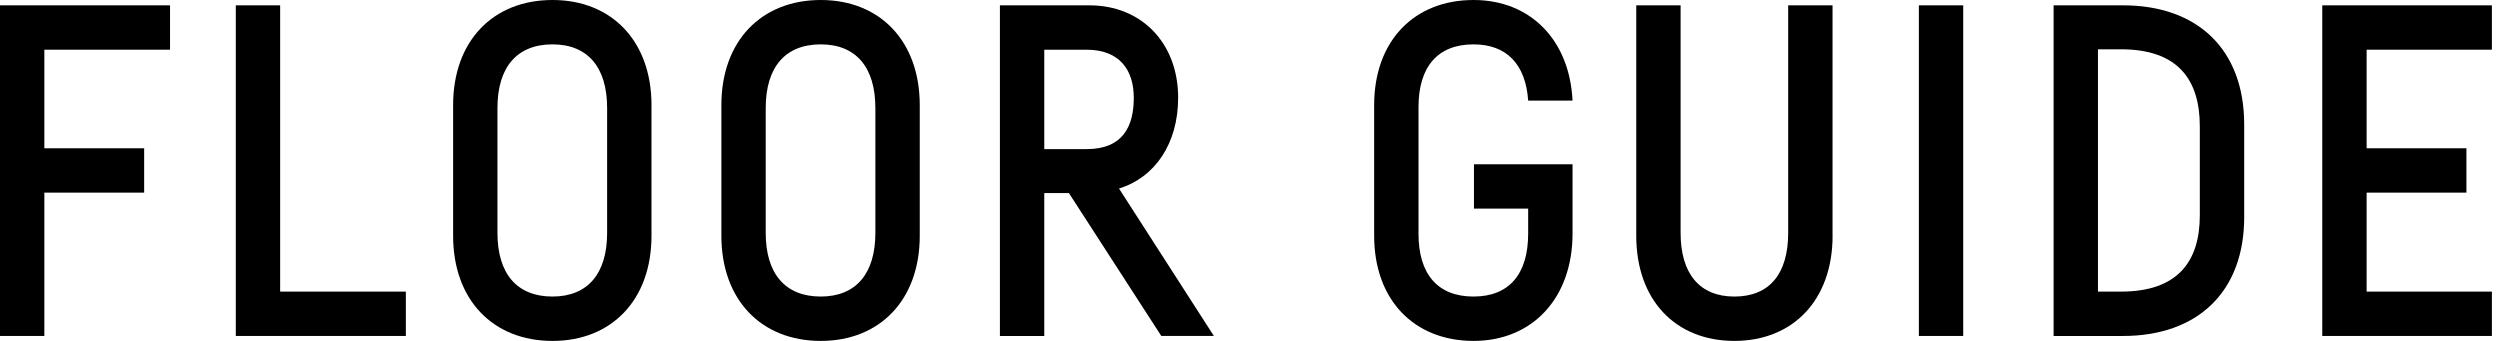 <?xml version="1.0" encoding="utf-8"?>
<!-- Generator: Adobe Illustrator 15.0.0, SVG Export Plug-In  -->
<!DOCTYPE svg PUBLIC "-//W3C//DTD SVG 1.1//EN" "http://www.w3.org/Graphics/SVG/1.1/DTD/svg11.dtd">
<svg version="1.1"
	 xmlns="http://www.w3.org/2000/svg" xmlns:xlink="http://www.w3.org/1999/xlink" xmlns:a="http://ns.adobe.com/AdobeSVGViewerExtensions/3.0/"
	 x="0px" y="0px" width="154px" height="21px" viewBox="0 0 154 21" enable-background="new 0 0 154 21" xml:space="preserve">
<defs>
</defs>
<g>
	<g>
		<path d="M2.732,3.062v6.072h6.148v2.732H2.732v8.829H0V0.329h10.474v2.732H2.732z"/>
		<path d="M25,17.963v2.732H14.525V0.329h2.732v17.634H25z"/>
		<path d="M27.912,6.477C27.912,2.53,30.366,0,34.035,0c3.644,0,6.097,2.53,6.097,6.477v8.047
			c0,3.946-2.454,6.477-6.097,6.477c-3.668,0-6.123-2.53-6.123-6.477V6.477z M37.399,6.654
			c0-2.505-1.188-3.921-3.365-3.921c-2.201,0-3.391,1.416-3.391,3.921v7.691
			c0,2.505,1.19,3.922,3.391,3.922c2.177,0,3.365-1.417,3.365-3.922V6.654z"/>
		<path d="M44.437,6.477C44.437,2.53,46.891,0,50.56,0c3.643,0,6.097,2.53,6.097,6.477v8.047
			c0,3.946-2.455,6.477-6.097,6.477c-3.668,0-6.123-2.53-6.123-6.477V6.477z M53.923,6.654
			c0-2.505-1.188-3.921-3.364-3.921c-2.202,0-3.391,1.416-3.391,3.921v7.691
			c0,2.505,1.189,3.922,3.391,3.922c2.176,0,3.364-1.417,3.364-3.922V6.654z"/>
		<path d="M65.844,11.892h-1.517v8.804h-2.732V0.329h5.515c3.212,0,5.464,2.328,5.464,5.693
			c0,2.808-1.417,4.907-3.643,5.591l5.844,9.082h-3.239L65.844,11.892z M64.327,9.185h2.605
			c2.252,0,2.909-1.417,2.909-3.162c0-1.695-0.86-2.961-2.909-2.961h-2.605V9.185z"/>
		<path d="M96.868,14.396c0,3.946-2.455,6.604-6.097,6.604c-3.668,0-6.123-2.53-6.123-6.477V6.477
			C84.647,2.53,87.102,0,90.771,0c3.516,0,5.92,2.48,6.097,6.199h-2.733
			c-0.151-2.252-1.34-3.466-3.364-3.466c-2.202,0-3.391,1.366-3.391,3.87v7.793
			c0,2.505,1.189,3.871,3.391,3.871c2.176,0,3.364-1.366,3.364-3.871v-1.544h-3.339v-2.732h6.073
			V14.396z"/>
		<path d="M112.887,14.523c0,3.946-2.43,6.477-6.048,6.477c-3.643,0-6.046-2.53-6.046-6.477V0.329h2.732
			v14.017c0,2.505,1.163,3.922,3.313,3.922c2.177,0,3.314-1.417,3.314-3.922V0.329h2.733V14.523z"/>
		<path d="M118.202,20.695V0.329h2.732v20.366H118.202z"/>
		<path d="M126.502,20.695V0.329h4.276c4.604,0,7.464,2.732,7.464,7.337v5.719
			c0,4.578-2.859,7.311-7.464,7.311H126.502z M129.234,3.037v14.926h1.418
			c3.439,0,4.857-1.795,4.857-4.705V7.792c0-2.959-1.418-4.755-4.857-4.755H129.234z"/>
		<path d="M145.784,3.062v6.072h6.148v2.732h-6.148v6.097H153.5v2.732h-10.448V0.329H153.5v2.732H145.784z"
			/>
	</g>
</g>
</svg>
